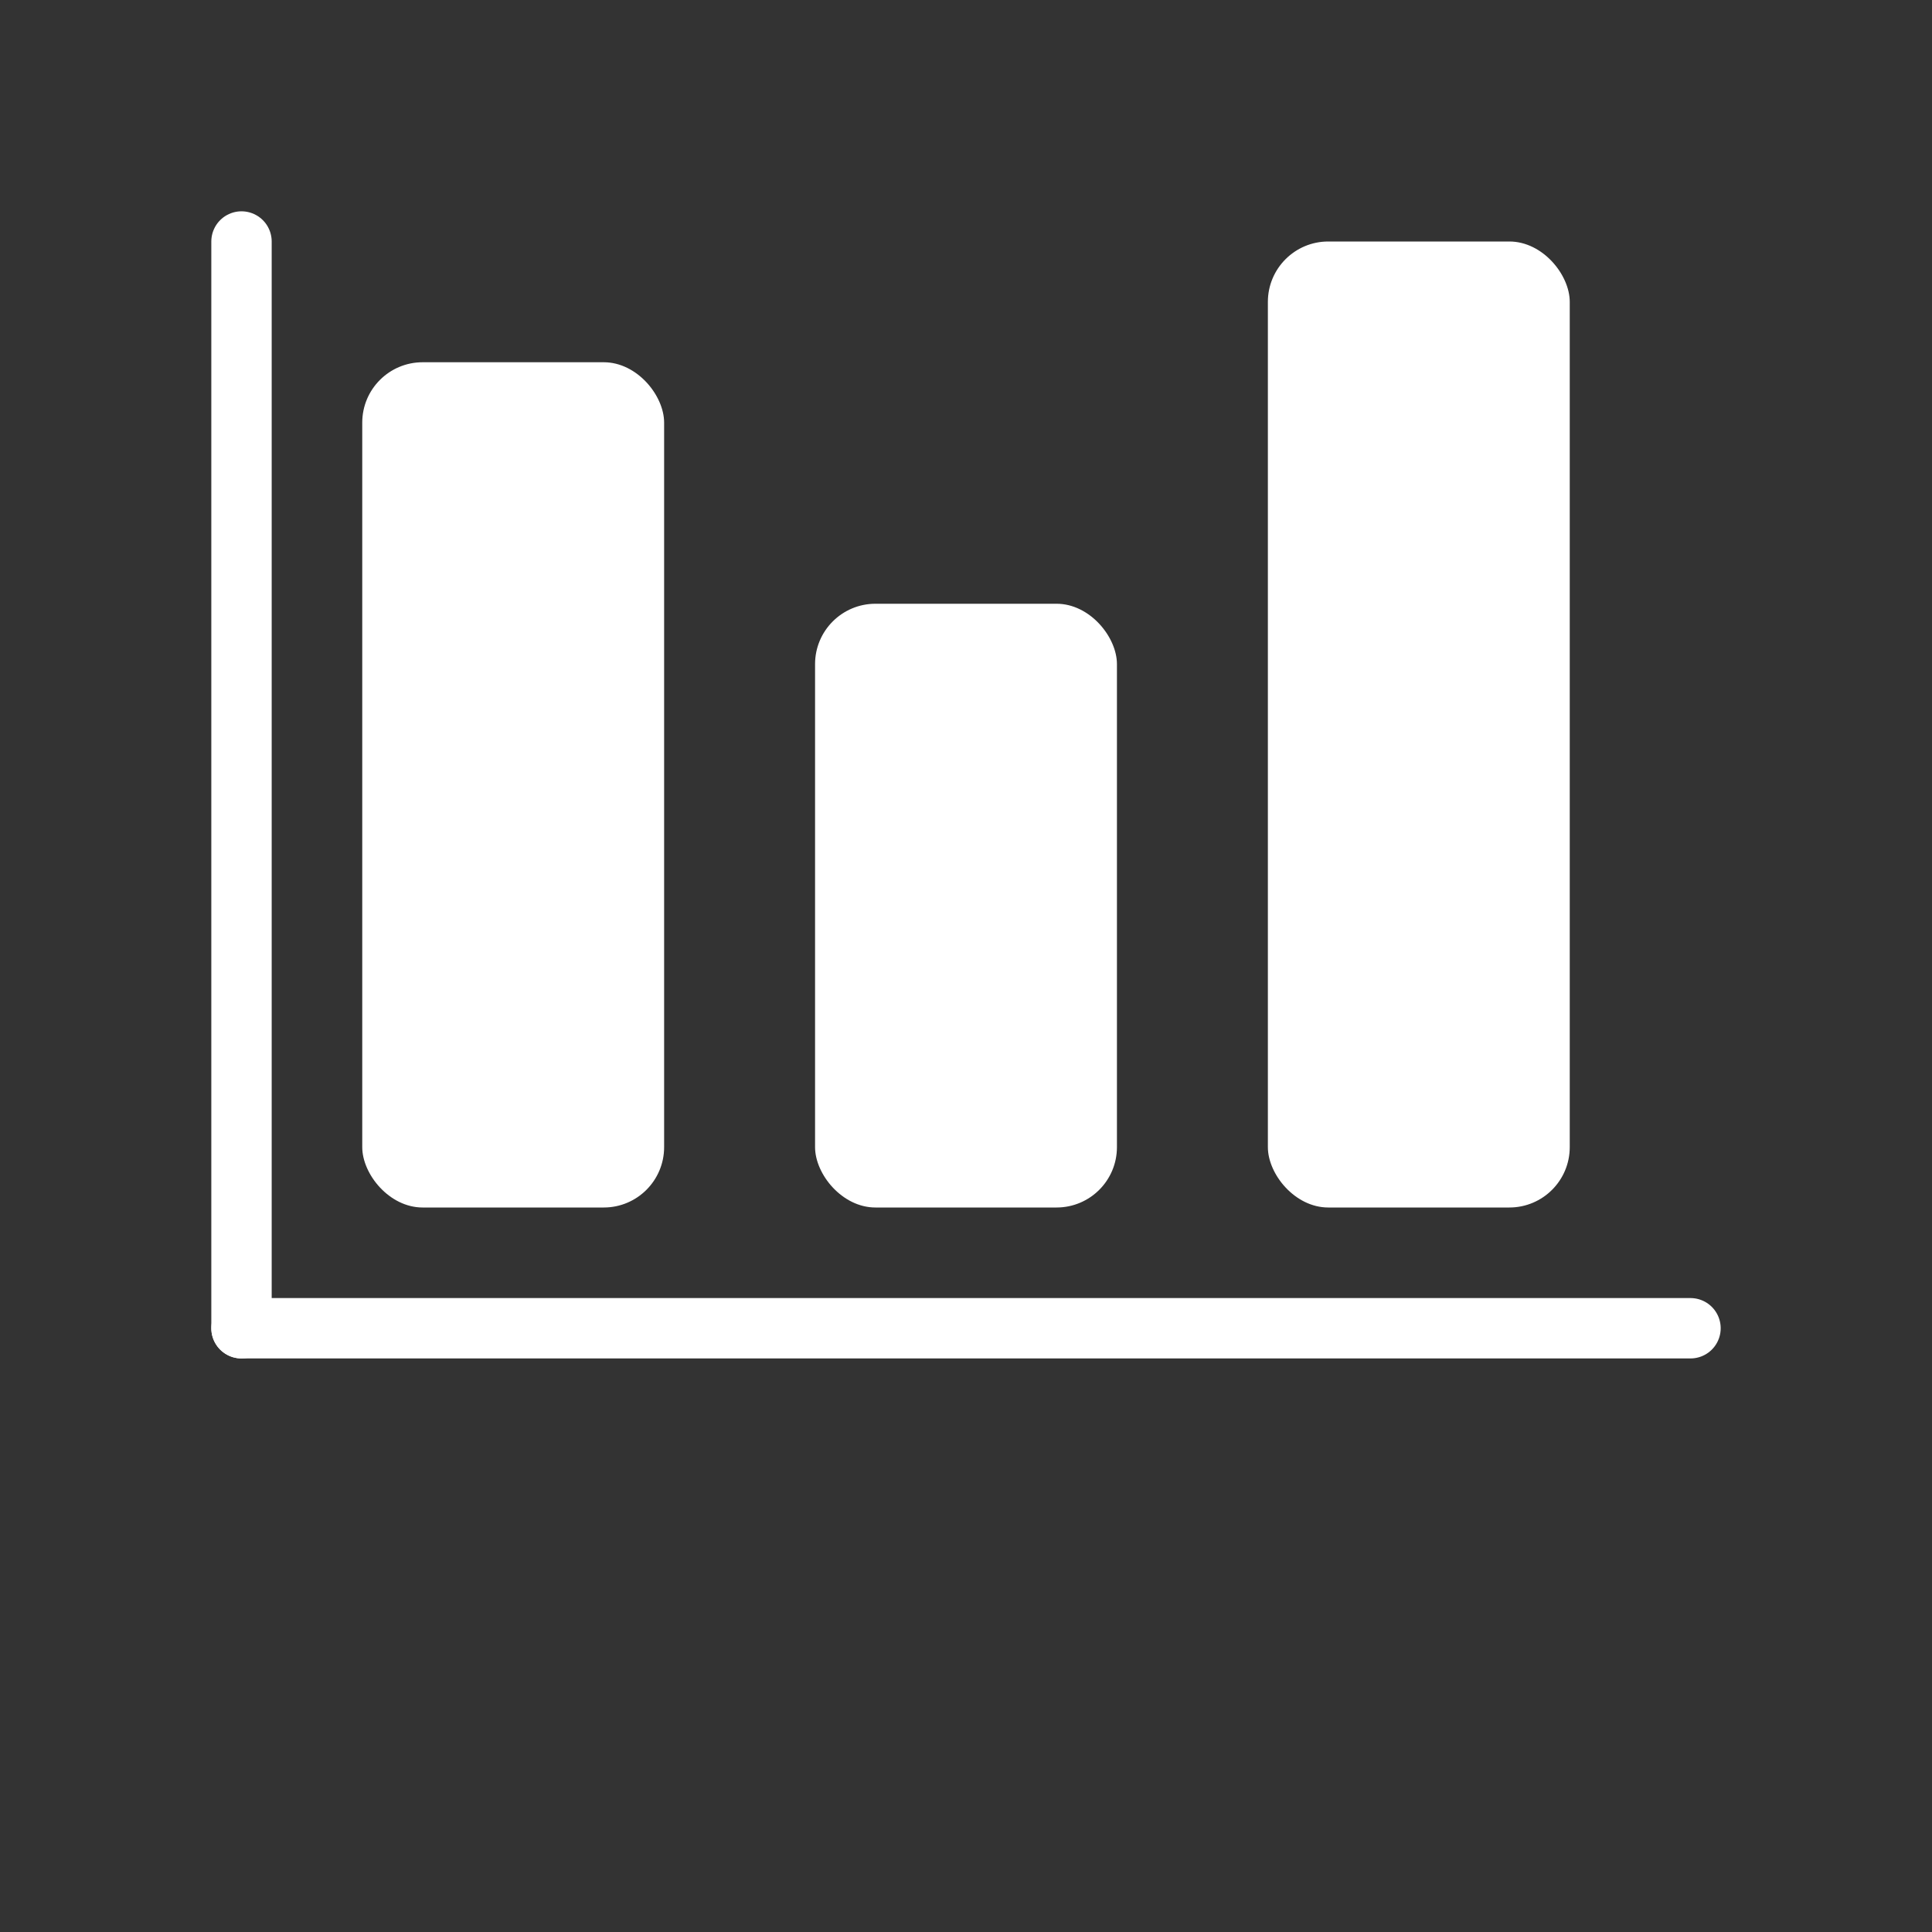<svg xmlns="http://www.w3.org/2000/svg" viewBox="0 0 64 64" fill="white">
  <rect x="0" y="0" width="64" height="64" fill="#333333" stroke="none"/>
  <rect x="12" y="12" width="10" height="28" rx="2"/>
  <rect x="27" y="20" width="10" height="20" rx="2"/>
  <rect x="42" y="8" width="10" height="32" rx="2"/>
  <path d="M8 44 L56 44" stroke="white" stroke-width="2" stroke-linecap="round"/>
  <path d="M8 44 L8 8" stroke="white" stroke-width="2" stroke-linecap="round"/>
</svg>
